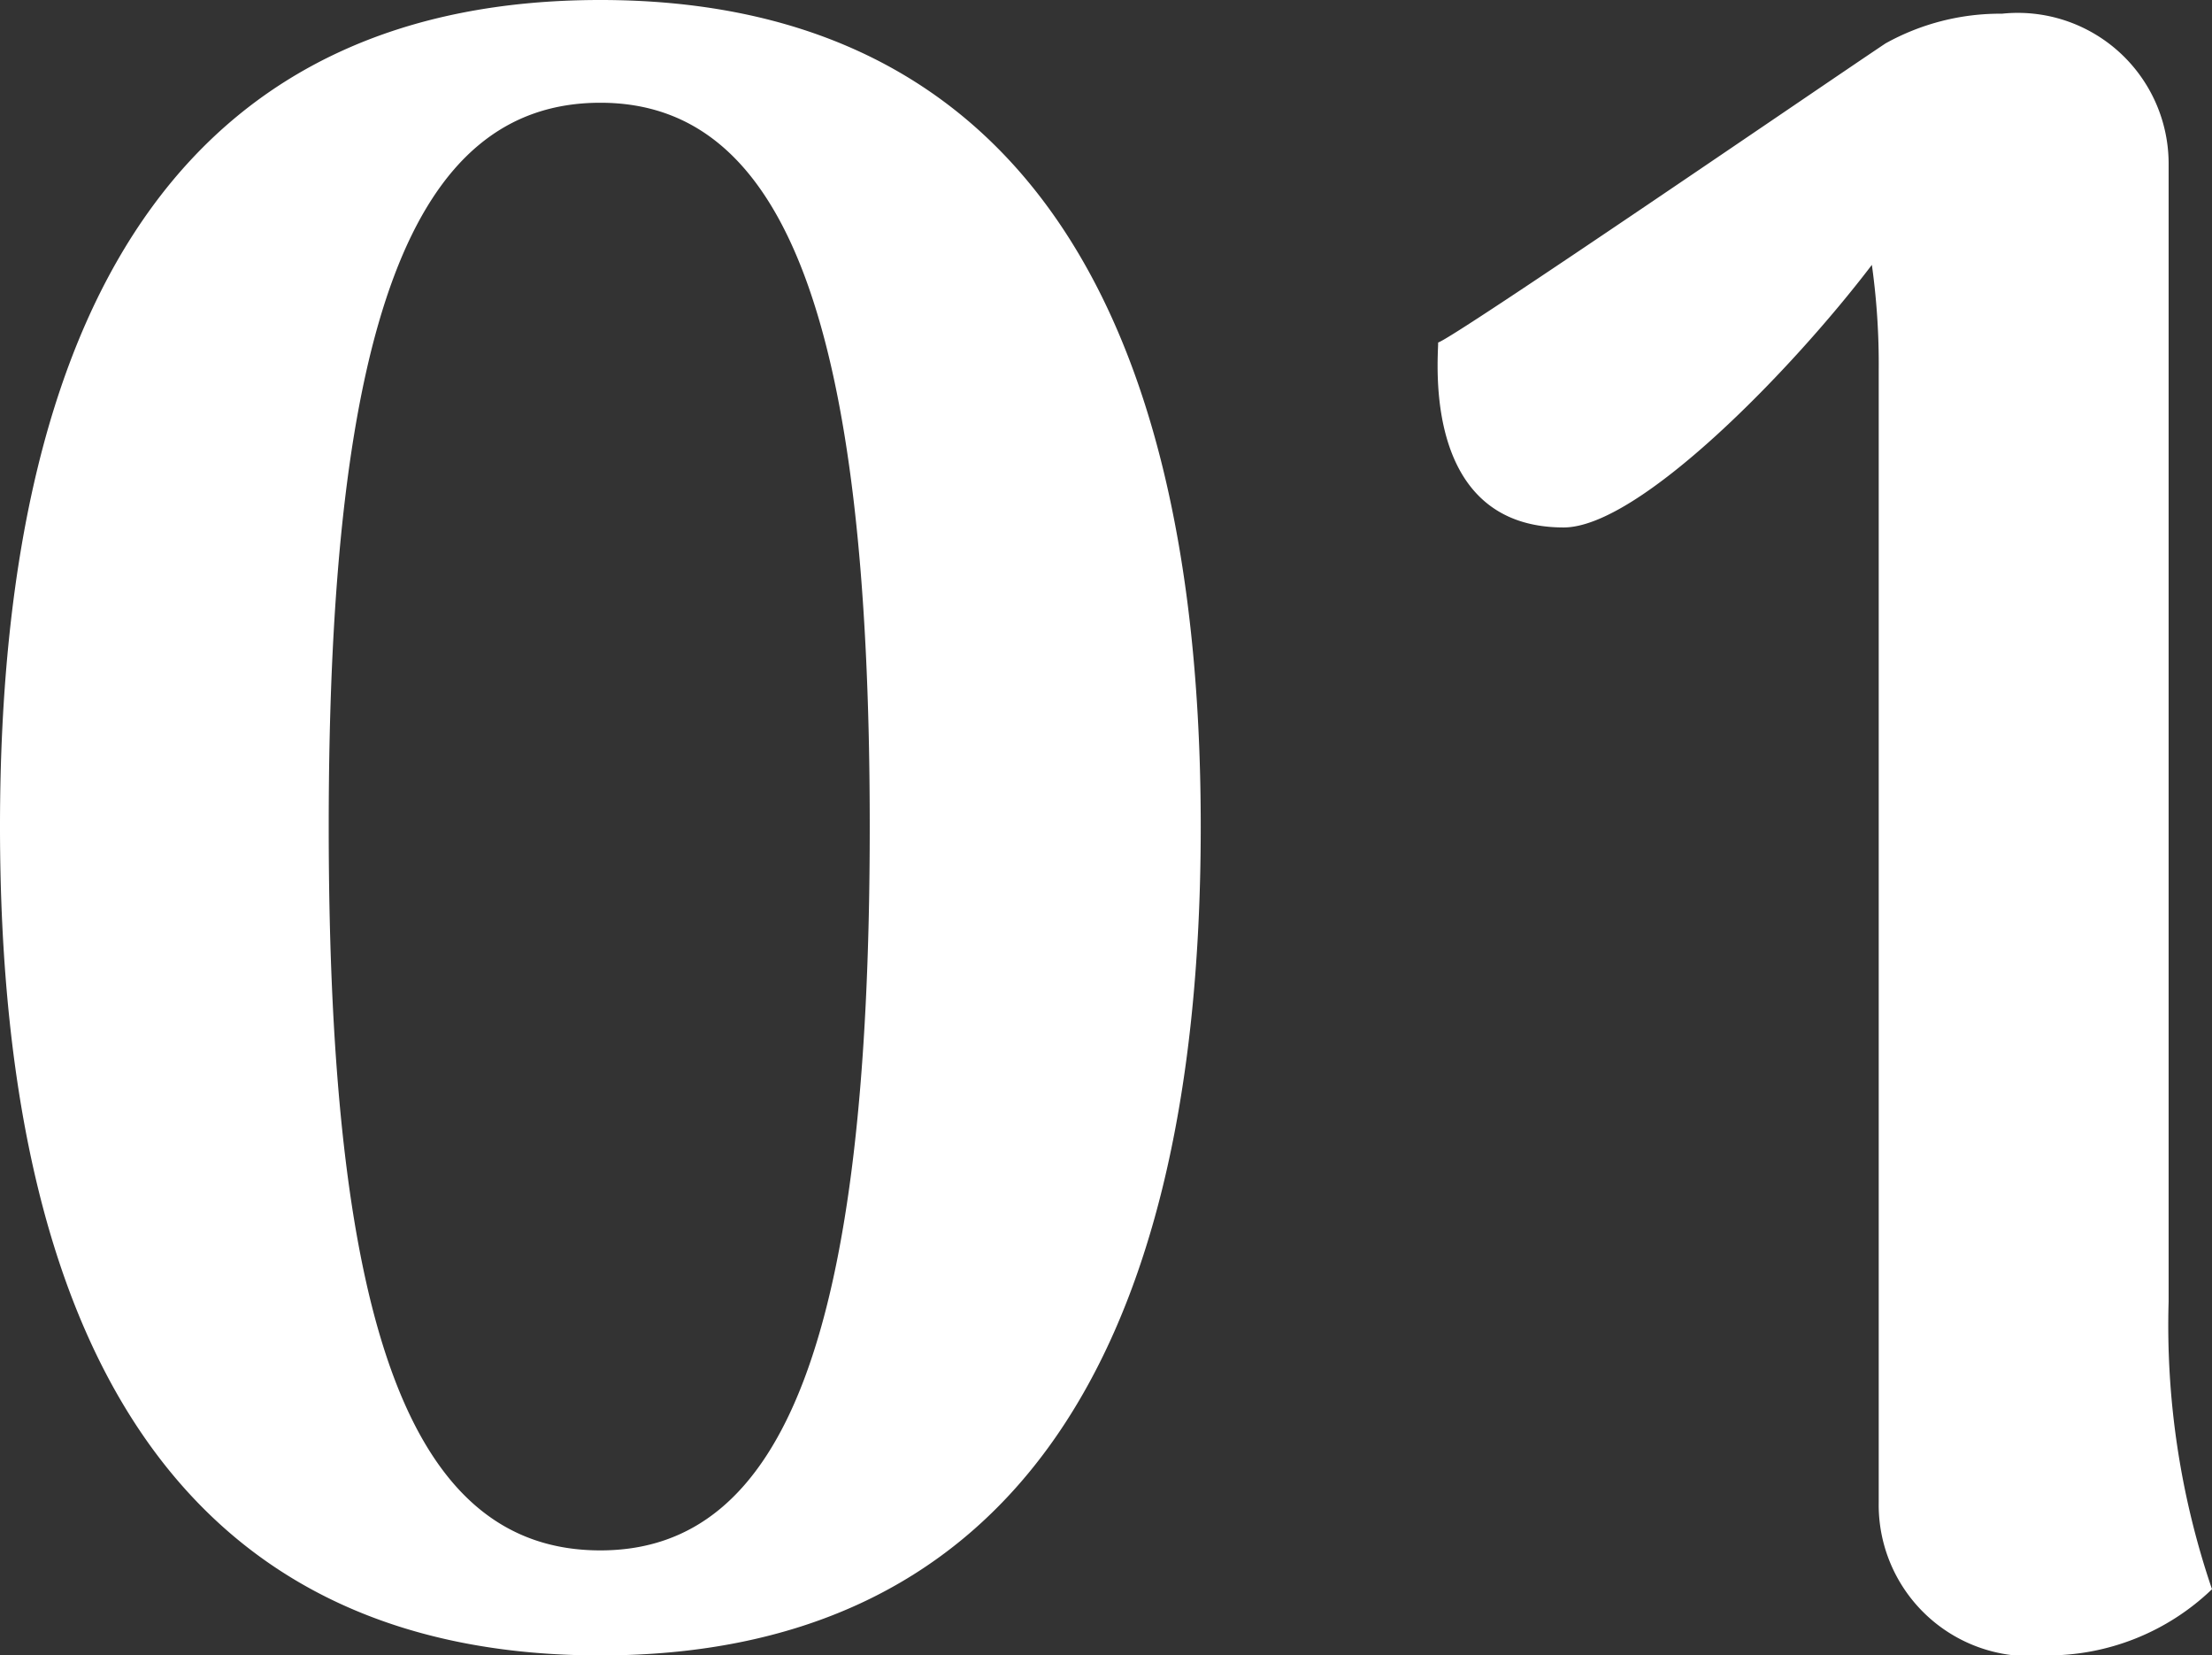 <svg xmlns="http://www.w3.org/2000/svg" width="24.225" height="18.125" viewBox="0 0 24.225 18.125">
  <rect x="0" y="0" width="24.225" height="18.125" fill="#333333" stroke="none"/>
  <path id="パス_131" data-name="パス 131" d="M-5.95.35C-1.65.35.625-2.675.625-8.725c0-6.025-2.275-9.05-6.575-9.05-4.325,0-6.575,3.025-6.575,9.05C-12.525-2.675-10.275.35-5.95.35Zm0-1.15C-8-.8-8.925-3.175-8.925-8.725c0-5.525.925-7.925,2.975-7.925,2.025,0,2.95,2.4,2.95,7.925C-3-3.175-3.925-.8-5.95-.8ZM11.225-3.525v-12.45A1.652,1.652,0,0,0,9.4-17.625a2.581,2.581,0,0,0-1.275.325c-.675.45-4.725,3.225-4.9,3.275C3.225-13.825,3.05-12,4.6-12c.825,0,2.5-1.725,3.375-2.875a7.829,7.829,0,0,1,.075,1.15v12.4A1.657,1.657,0,0,0,9.875.35,2.6,2.6,0,0,0,11.7-.375,8.947,8.947,0,0,1,11.225-3.525Z" transform="translate(12.525 17.775)" fill="#fff"/>
</svg>
